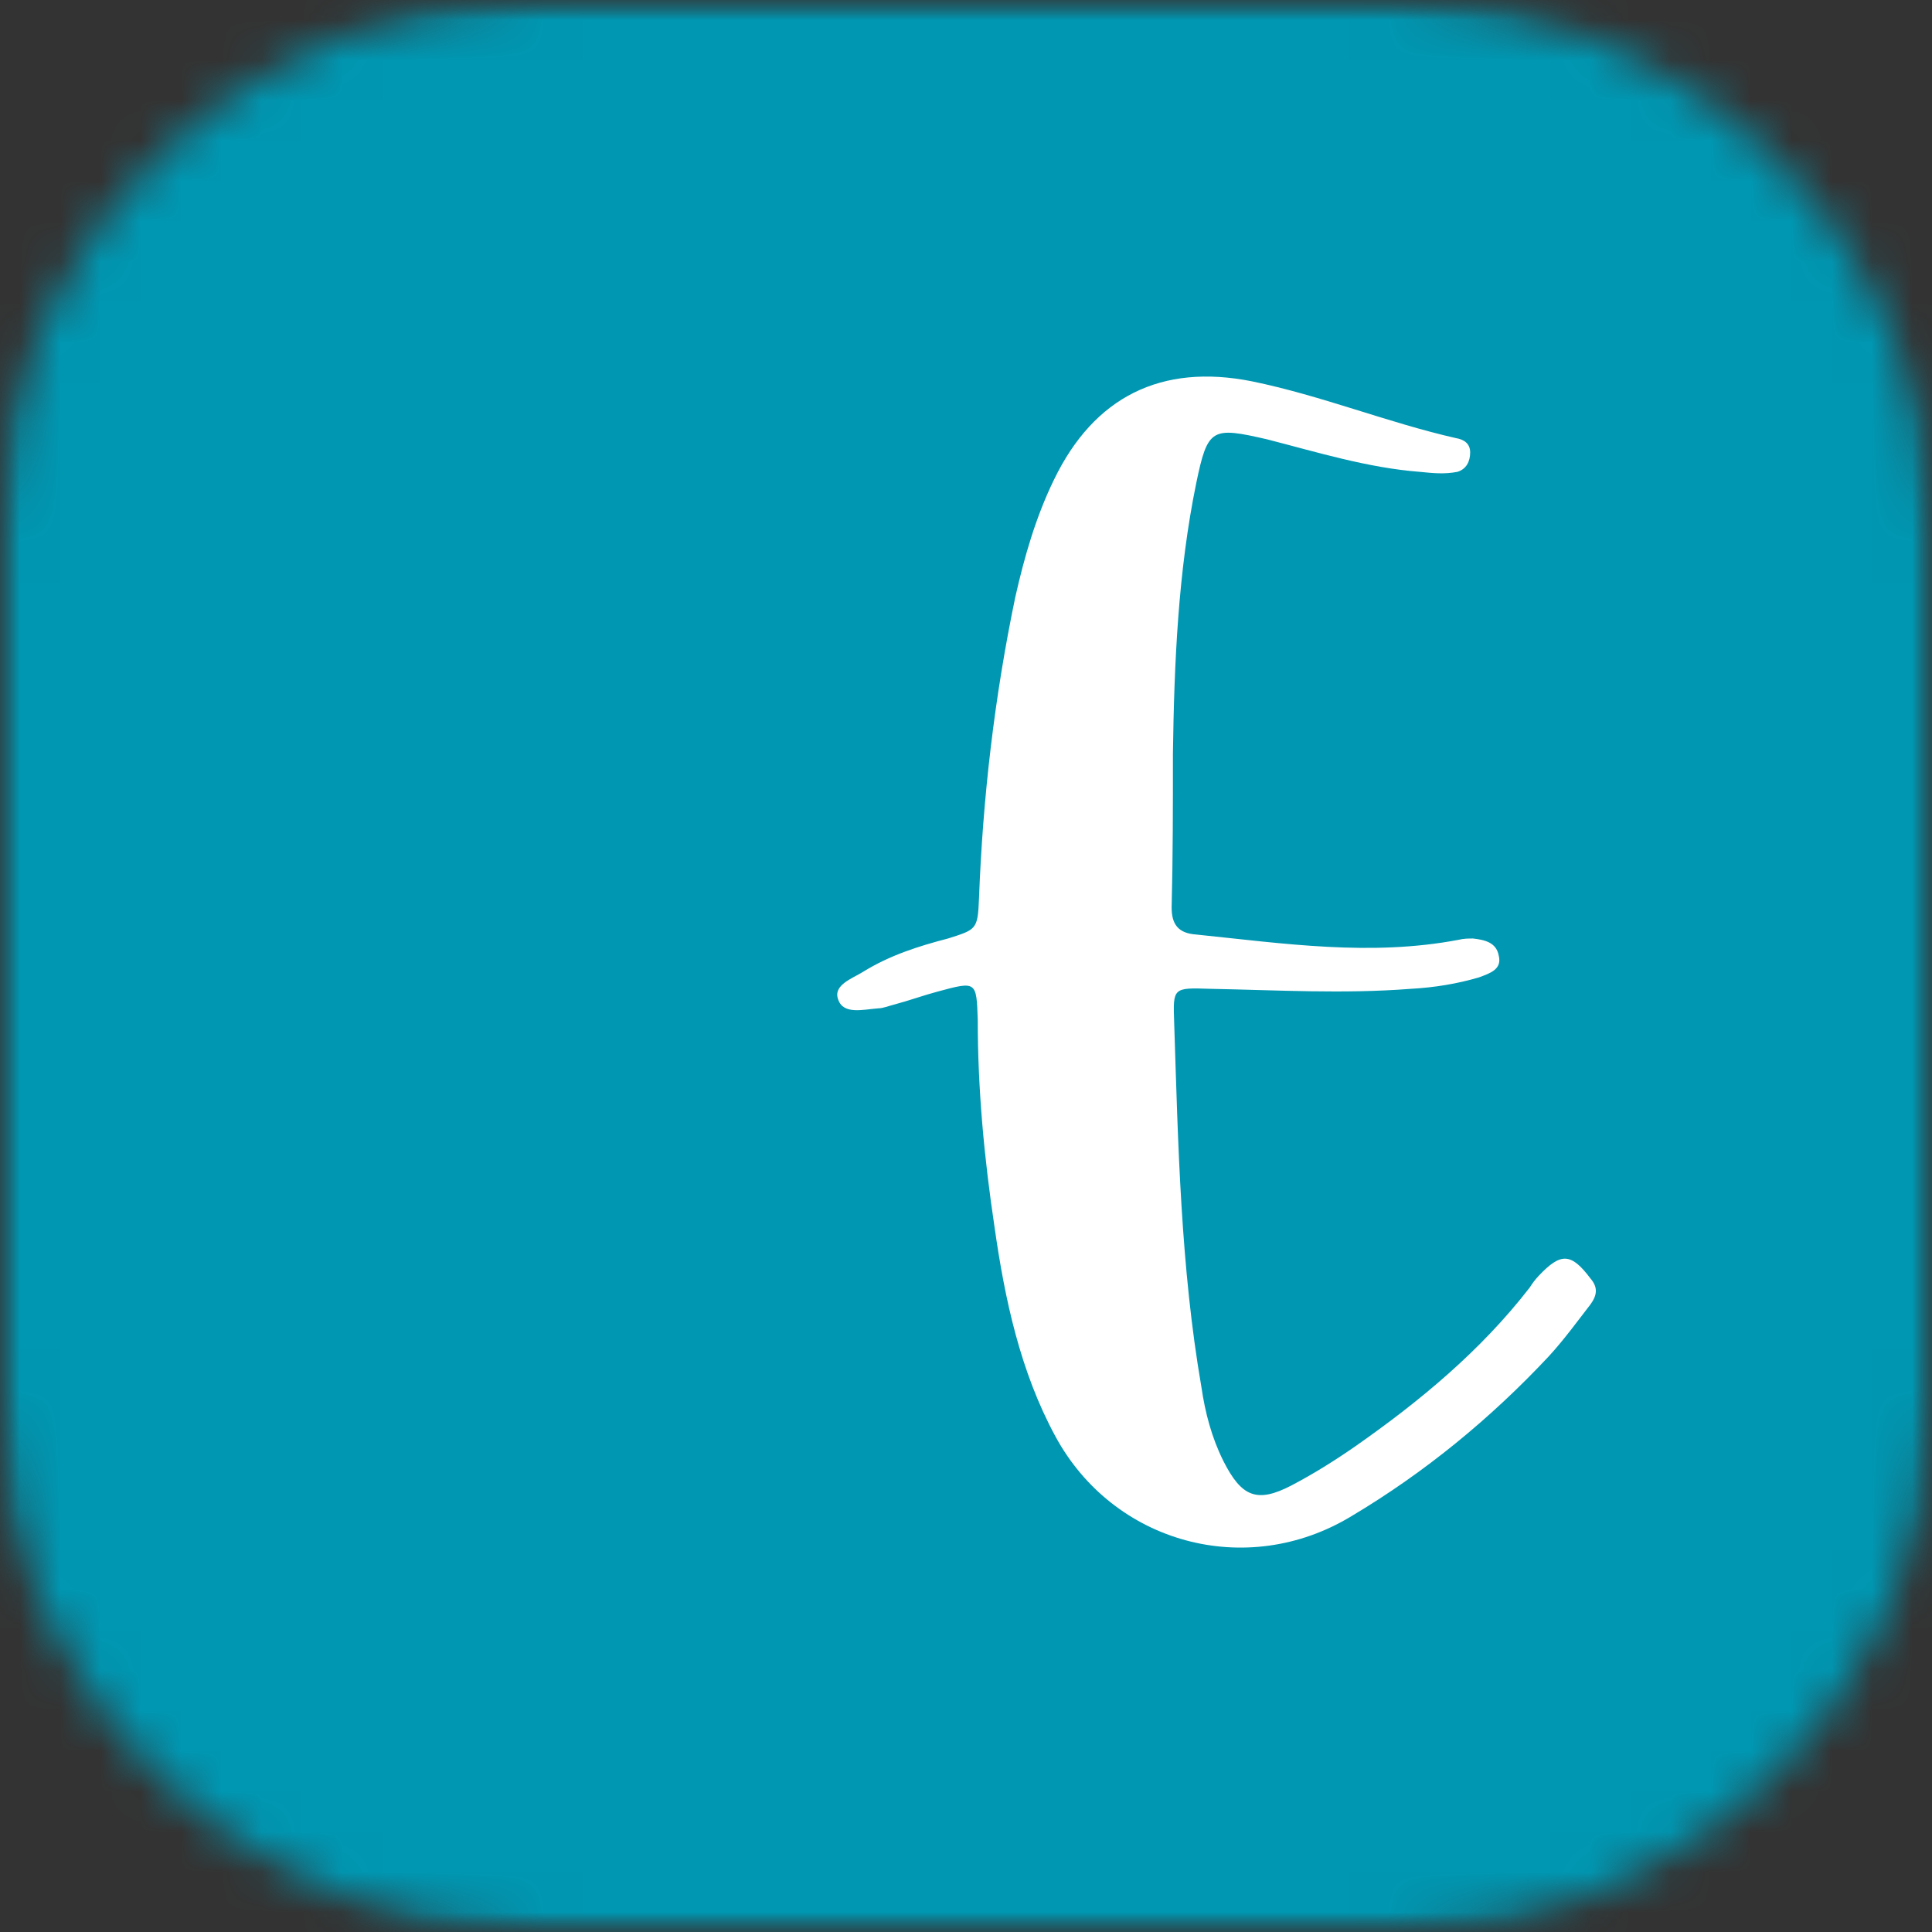 <svg width="48" height="48" viewBox="0 0 48 48" fill="none" xmlns="http://www.w3.org/2000/svg">
    <rect x="0" y="0" width="48" height="48" fill="#333333" stroke="none"/>
    <g clip-path="url(#clip0_2152_42)">
    <mask id="mask0_2152_42" style="mask-type:luminance" maskUnits="userSpaceOnUse" x="0" y="0" width="48" height="48">
    <path d="M0 0H48V48H0V0Z" fill="white"/>
    </mask>
    <g mask="url(#mask0_2152_42)">
    <mask id="mask1_2152_42" style="mask-type:luminance" maskUnits="userSpaceOnUse" x="0" y="0" width="48" height="48">
    <path d="M13.452 0H34.548C41.976 0 48 5.93 48 13.242V34.758C48 42.07 41.976 48 34.548 48H13.452C6.024 48 0 42.07 0 34.758V13.242C0 5.93 6.024 0 13.452 0Z" fill="white"/>
    </mask>
    <g mask="url(#mask1_2152_42)">
    <path d="M0 0H48V48H0V0Z" fill="#0097B2"/>
    </g>
    </g>
    <path d="M29.719 12.01C30.005 10.63 30.104 10.598 31.484 10.916C32.739 11.239 33.989 11.624 35.276 11.723C35.594 11.755 35.885 11.786 36.208 11.723C36.432 11.656 36.526 11.463 36.526 11.239C36.526 11.015 36.364 10.916 36.172 10.885C34.474 10.499 32.833 9.828 31.099 9.473C28.849 9.026 27.182 9.859 26.187 11.916C25.734 12.843 25.448 13.843 25.224 14.838C24.708 17.312 24.417 19.817 24.323 22.322C24.292 23.093 24.26 23.093 23.552 23.317C22.812 23.51 22.104 23.734 21.432 24.151C21.172 24.312 20.693 24.474 20.823 24.828C20.948 25.213 21.432 25.083 21.818 25.052C21.943 25.052 22.104 24.984 22.234 24.953C22.588 24.859 22.943 24.729 23.297 24.635C24.26 24.375 24.26 24.375 24.292 25.338C24.292 27.072 24.453 28.776 24.708 30.479C24.963 32.276 25.349 34.078 26.219 35.682C27.661 38.349 30.969 39.249 33.573 37.671C35.401 36.583 37.042 35.234 38.484 33.692C38.87 33.27 39.193 32.822 39.516 32.406C39.677 32.182 39.708 31.989 39.516 31.765C39.031 31.119 38.776 31.119 38.229 31.697C38.135 31.796 38.068 31.89 38.005 31.989C36.786 33.562 35.276 34.812 33.667 35.937C33.156 36.291 32.641 36.614 32.094 36.901C31.229 37.354 30.844 37.192 30.391 36.291C30.104 35.713 29.943 35.104 29.849 34.463C29.333 31.474 29.271 28.453 29.172 25.406C29.141 24.536 29.141 24.536 30.073 24.567C31.739 24.599 33.38 24.697 35.052 24.567C35.63 24.536 36.208 24.442 36.75 24.281C37.01 24.182 37.328 24.088 37.234 23.734C37.172 23.411 36.88 23.349 36.594 23.317C36.495 23.317 36.364 23.317 36.239 23.349C34.052 23.765 31.901 23.442 29.719 23.218C29.271 23.187 29.109 22.963 29.109 22.546C29.141 21.291 29.141 20.01 29.141 18.724C29.172 16.474 29.271 14.192 29.719 12.01Z" fill="white"/>
    </g>
    <defs>
    <clipPath id="clip0_2152_42">
    <rect width="48" height="48" fill="white"/>
    </clipPath>
    </defs>
    </svg>
    